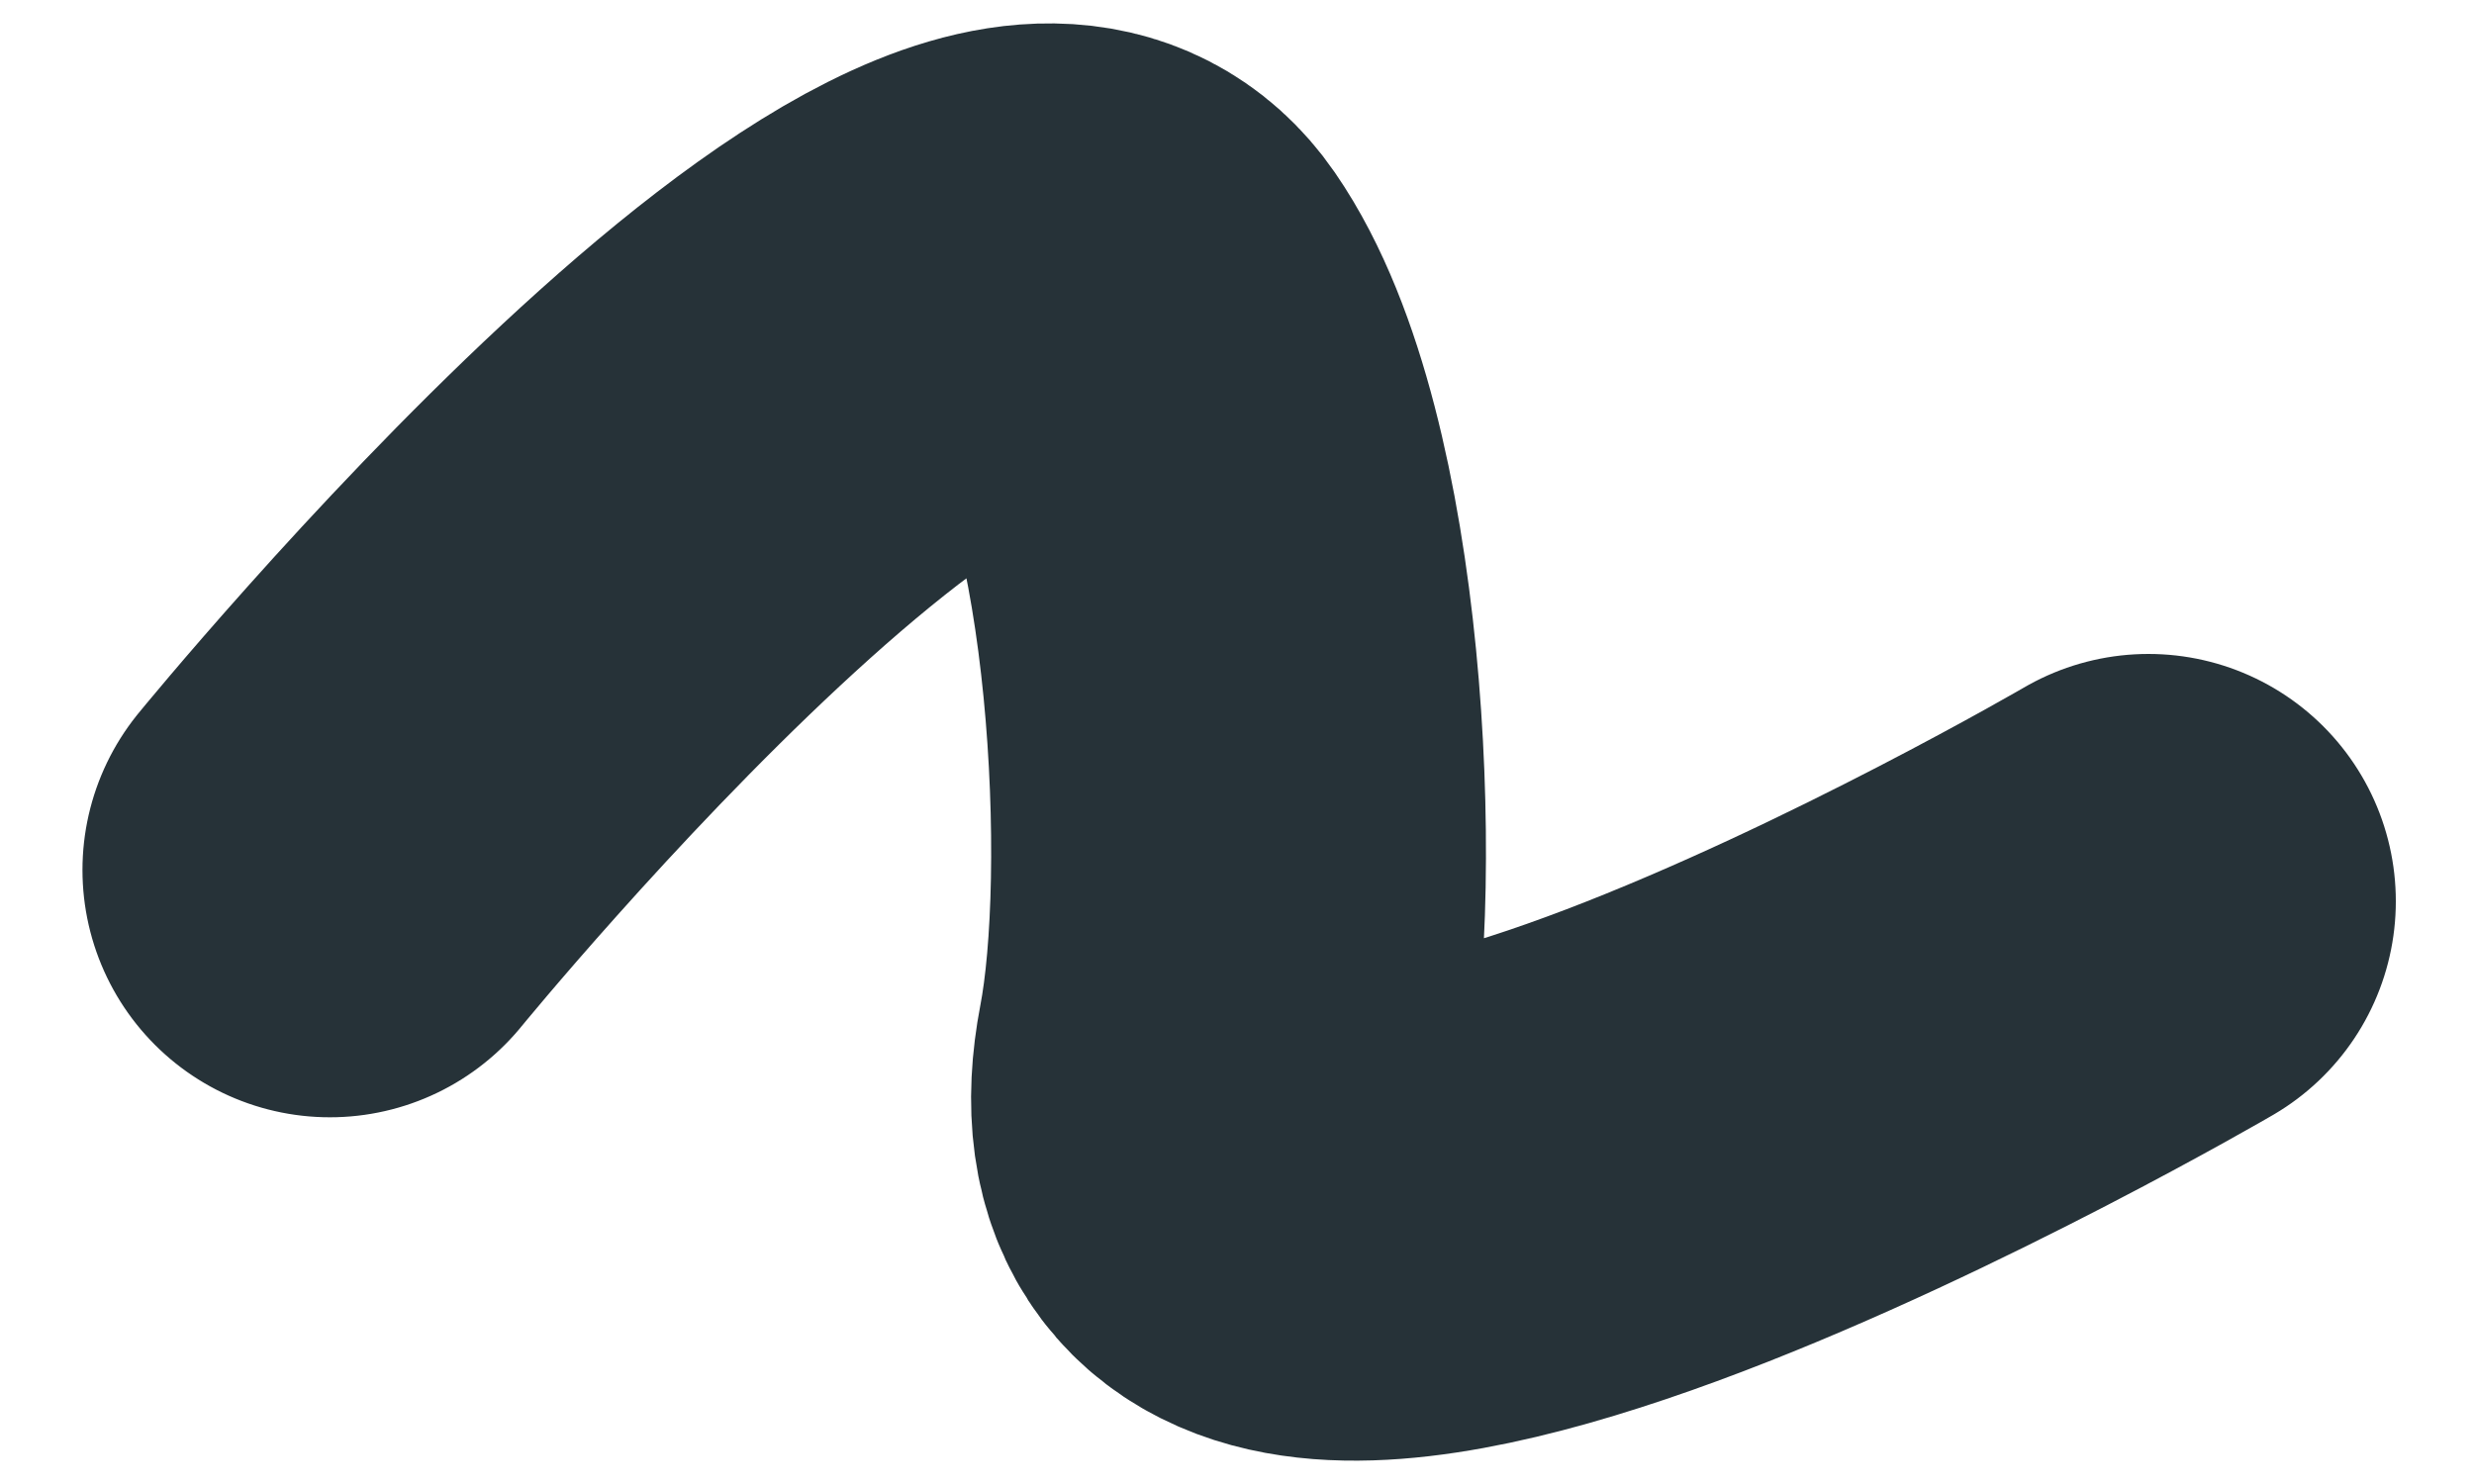 <svg width="15" height="9" viewBox="0 0 15 9" fill="none" xmlns="http://www.w3.org/2000/svg">
<path d="M2 5.276C2 5.276 5.897 0.503 6.858 1.897C7.501 2.828 7.624 5.304 7.418 6.374C6.907 9.032 13.026 5.466 13.026 5.466" stroke="#263238" stroke-width="3" stroke-linecap="round"/>
</svg>
